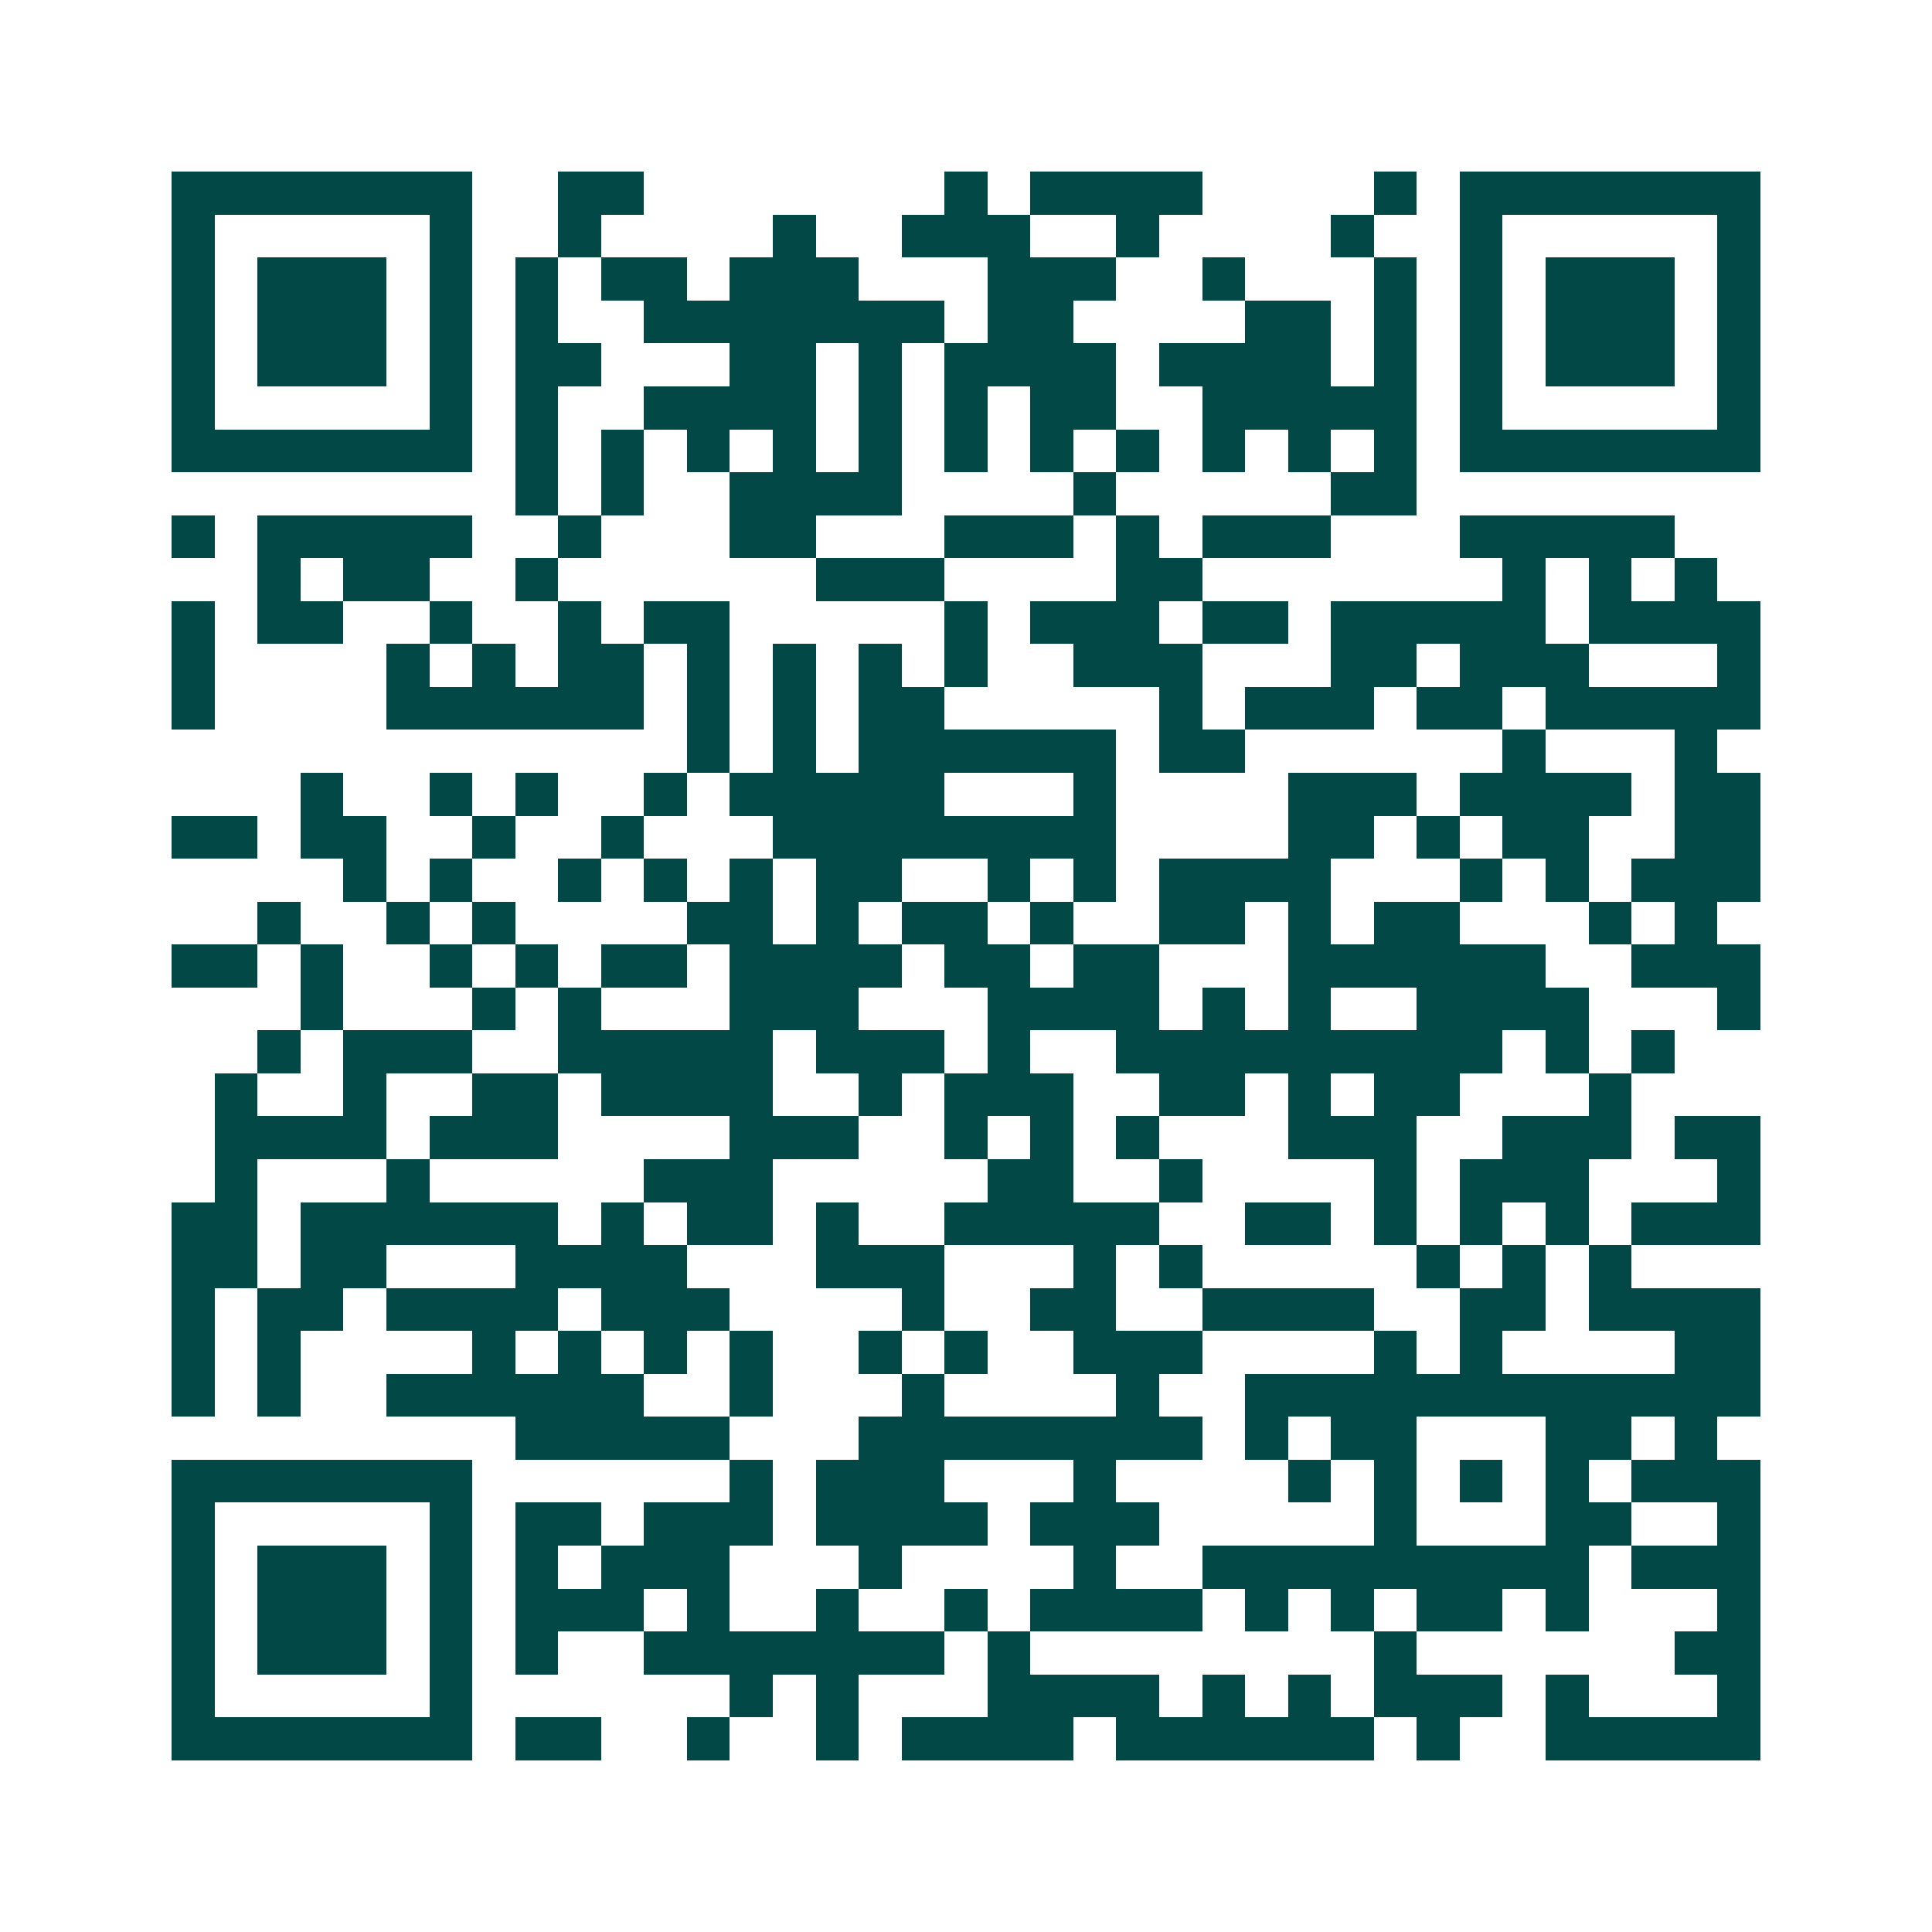 <svg xmlns="http://www.w3.org/2000/svg" width="200" height="200" viewBox="0 0 45 45" shape-rendering="crispEdges"><path fill="#ffffff" d="M0 0h45v45H0z"/><path stroke="#014847" d="M4 4.5h7m2 0h2m7 0h1m1 0h4m4 0h1m1 0h7M4 5.5h1m5 0h1m2 0h1m4 0h1m2 0h3m2 0h1m4 0h1m2 0h1m5 0h1M4 6.5h1m1 0h3m1 0h1m1 0h1m1 0h2m1 0h3m3 0h3m2 0h1m3 0h1m1 0h1m1 0h3m1 0h1M4 7.5h1m1 0h3m1 0h1m1 0h1m2 0h7m1 0h2m4 0h2m1 0h1m1 0h1m1 0h3m1 0h1M4 8.5h1m1 0h3m1 0h1m1 0h2m3 0h2m1 0h1m1 0h4m1 0h4m1 0h1m1 0h1m1 0h3m1 0h1M4 9.5h1m5 0h1m1 0h1m2 0h4m1 0h1m1 0h1m1 0h2m2 0h5m1 0h1m5 0h1M4 10.5h7m1 0h1m1 0h1m1 0h1m1 0h1m1 0h1m1 0h1m1 0h1m1 0h1m1 0h1m1 0h1m1 0h1m1 0h7M12 11.5h1m1 0h1m2 0h4m4 0h1m5 0h2M4 12.5h1m1 0h5m2 0h1m3 0h2m3 0h3m1 0h1m1 0h3m3 0h5M6 13.5h1m1 0h2m2 0h1m6 0h3m4 0h2m7 0h1m1 0h1m1 0h1M4 14.5h1m1 0h2m2 0h1m2 0h1m1 0h2m5 0h1m1 0h3m1 0h2m1 0h5m1 0h4M4 15.5h1m4 0h1m1 0h1m1 0h2m1 0h1m1 0h1m1 0h1m1 0h1m2 0h3m3 0h2m1 0h3m3 0h1M4 16.5h1m4 0h6m1 0h1m1 0h1m1 0h2m5 0h1m1 0h3m1 0h2m1 0h5M16 17.5h1m1 0h1m1 0h6m1 0h2m6 0h1m3 0h1M7 18.5h1m2 0h1m1 0h1m2 0h1m1 0h5m3 0h1m4 0h3m1 0h4m1 0h2M4 19.5h2m1 0h2m2 0h1m2 0h1m3 0h8m4 0h2m1 0h1m1 0h2m2 0h2M8 20.5h1m1 0h1m2 0h1m1 0h1m1 0h1m1 0h2m2 0h1m1 0h1m1 0h4m3 0h1m1 0h1m1 0h3M6 21.5h1m2 0h1m1 0h1m4 0h2m1 0h1m1 0h2m1 0h1m2 0h2m1 0h1m1 0h2m3 0h1m1 0h1M4 22.5h2m1 0h1m2 0h1m1 0h1m1 0h2m1 0h4m1 0h2m1 0h2m3 0h6m2 0h3M7 23.5h1m3 0h1m1 0h1m3 0h3m3 0h4m1 0h1m1 0h1m2 0h4m3 0h1M6 24.5h1m1 0h3m2 0h5m1 0h3m1 0h1m2 0h9m1 0h1m1 0h1M5 25.5h1m2 0h1m2 0h2m1 0h4m2 0h1m1 0h3m2 0h2m1 0h1m1 0h2m3 0h1M5 26.5h4m1 0h3m4 0h3m2 0h1m1 0h1m1 0h1m3 0h3m2 0h3m1 0h2M5 27.5h1m3 0h1m5 0h3m5 0h2m2 0h1m4 0h1m1 0h3m3 0h1M4 28.5h2m1 0h6m1 0h1m1 0h2m1 0h1m2 0h5m2 0h2m1 0h1m1 0h1m1 0h1m1 0h3M4 29.5h2m1 0h2m3 0h4m3 0h3m3 0h1m1 0h1m5 0h1m1 0h1m1 0h1M4 30.5h1m1 0h2m1 0h4m1 0h3m4 0h1m2 0h2m2 0h4m2 0h2m1 0h4M4 31.5h1m1 0h1m4 0h1m1 0h1m1 0h1m1 0h1m2 0h1m1 0h1m2 0h3m4 0h1m1 0h1m4 0h2M4 32.5h1m1 0h1m2 0h6m2 0h1m3 0h1m4 0h1m2 0h12M12 33.5h5m3 0h8m1 0h1m1 0h2m3 0h2m1 0h1M4 34.5h7m6 0h1m1 0h3m3 0h1m4 0h1m1 0h1m1 0h1m1 0h1m1 0h3M4 35.5h1m5 0h1m1 0h2m1 0h3m1 0h4m1 0h3m5 0h1m3 0h2m2 0h1M4 36.5h1m1 0h3m1 0h1m1 0h1m1 0h3m3 0h1m4 0h1m2 0h9m1 0h3M4 37.5h1m1 0h3m1 0h1m1 0h3m1 0h1m2 0h1m2 0h1m1 0h4m1 0h1m1 0h1m1 0h2m1 0h1m3 0h1M4 38.5h1m1 0h3m1 0h1m1 0h1m2 0h7m1 0h1m8 0h1m6 0h2M4 39.5h1m5 0h1m6 0h1m1 0h1m3 0h4m1 0h1m1 0h1m1 0h3m1 0h1m3 0h1M4 40.5h7m1 0h2m2 0h1m2 0h1m1 0h4m1 0h6m1 0h1m2 0h5"/></svg>
